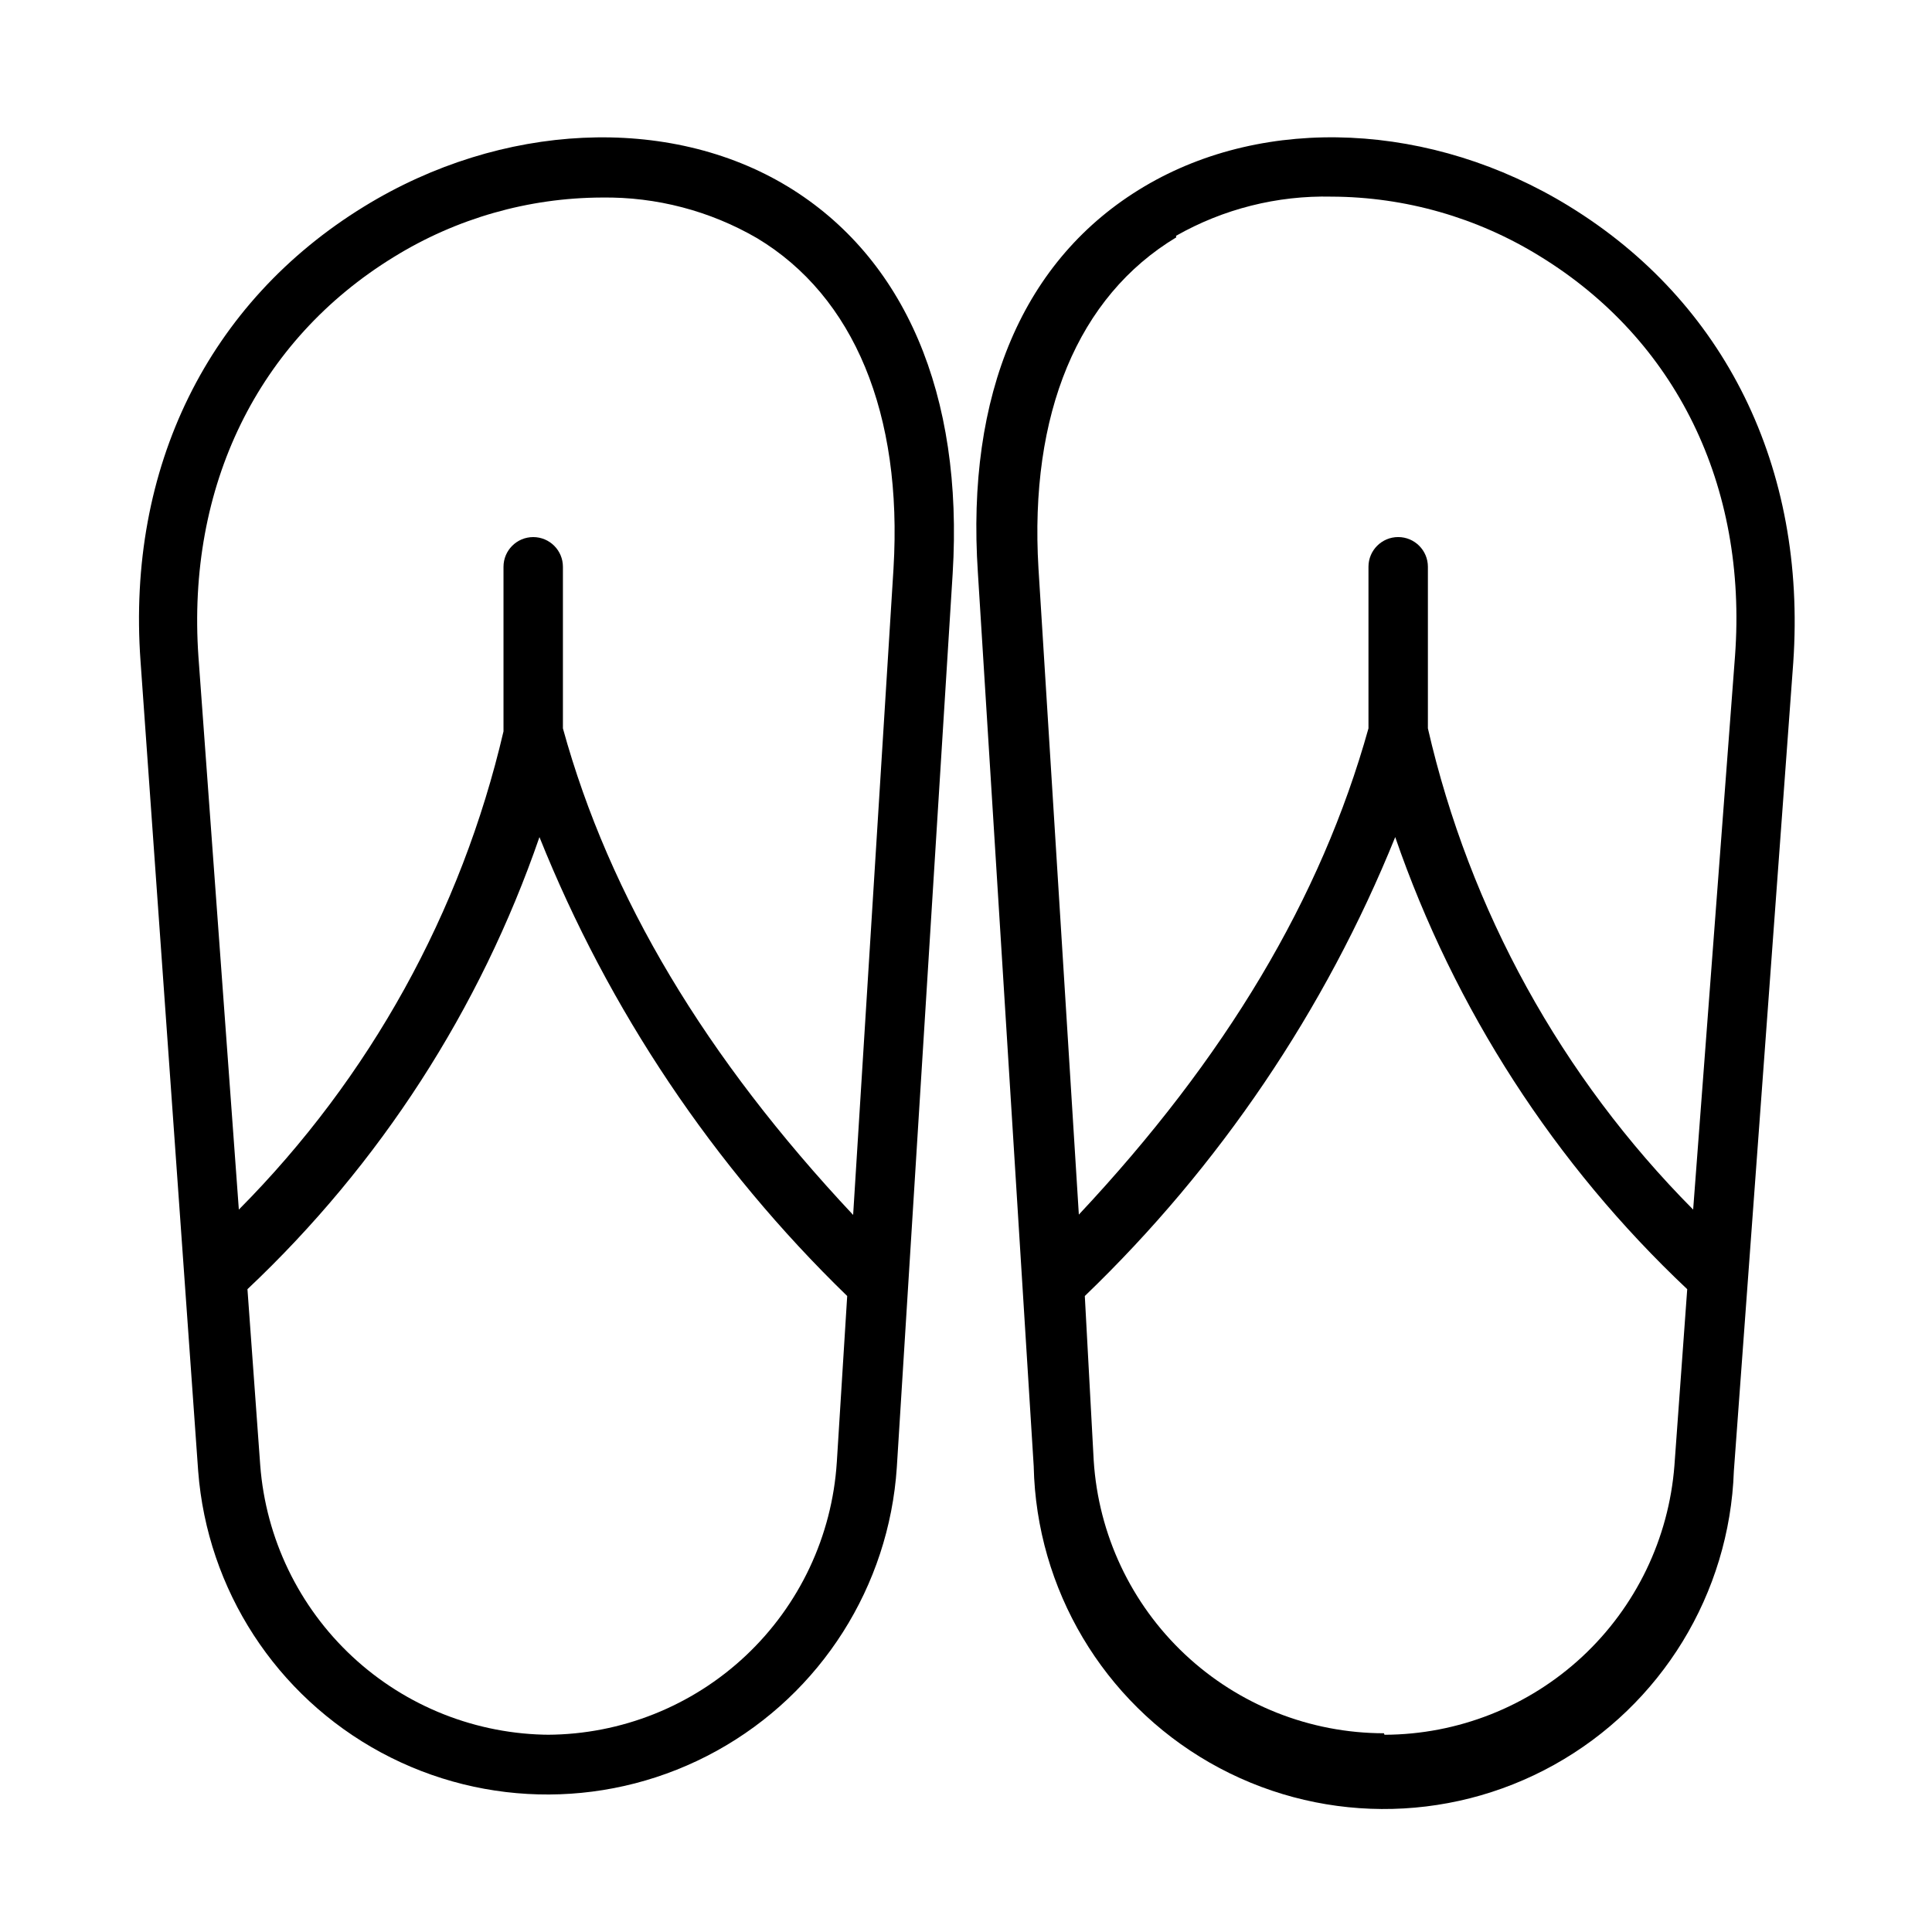 <?xml version="1.0" encoding="UTF-8"?>
<!-- Uploaded to: SVG Repo, www.svgrepo.com, Generator: SVG Repo Mixer Tools -->
<svg fill="#000000" width="800px" height="800px" version="1.1" viewBox="144 144 512 512" xmlns="http://www.w3.org/2000/svg">
 <g>
  <path d="m559.8 198.63c-36.289-22.277-80.375-24.324-112.57-5.195-32.195 19.129-47.23 55.105-44.082 102.34l14.801 236.87-0.004-0.004c0.719 32.523 18.41 62.297 46.633 78.477 28.227 16.176 62.859 16.398 91.285 0.578 28.426-15.816 46.496-45.359 47.629-77.871l15.742-214.28c3.543-51.641-18.105-95.566-59.434-120.91zm-104.15 7.871c12.555-7.137 26.812-10.73 41.25-10.391 19.469 0.07 38.539 5.519 55.105 15.742 36.133 22.121 55.105 60.773 51.797 105.96l-11.098 146.74c-34.879-35.117-59.227-79.293-70.297-127.53v-42.824c0-4.348-3.527-7.871-7.875-7.871s-7.871 3.523-7.871 7.871v42.824c-12.594 45.105-37.863 87.379-76.754 128.86l-10.703-171.29c-2.441-40.938 10.469-72.031 36.527-87.695zm55.105 396.83c-19.602-0.02-38.461-7.5-52.746-20.922-14.285-13.422-22.922-31.781-24.164-51.344l-2.359-43.609c35.668-34.305 63.699-75.746 82.262-121.62 15.723 45.609 42.277 86.723 77.383 119.81l-3.387 46.68v0.004c-1.484 19.379-10.215 37.488-24.453 50.723-14.238 13.23-32.941 20.613-52.379 20.676z"/>
  <path d="m352.77 193.44c-31.488-19.129-75.887-17.082-112.25 5.273-41.328 25.348-62.977 69.195-59.277 120.52l15.273 214.59c2.406 31.496 20.668 59.609 48.469 74.609 27.805 15 61.324 14.828 88.973-0.457 27.648-15.281 45.621-43.578 47.707-75.098l14.801-236.87c2.91-47.547-12.754-83.758-43.691-102.57zm-62.977 410.29c-19.438-0.062-38.137-7.445-52.375-20.676-14.238-13.234-22.969-31.344-24.453-50.723l-3.387-46.68v-0.004c35.105-33.09 61.656-74.203 77.383-119.81 18.352 45.812 46.141 87.254 81.555 121.62l-2.754 44.082h-0.004c-1.254 19.508-9.871 37.812-24.102 51.211-14.234 13.398-33.023 20.898-52.57 20.977zm91-309.13-10.703 171.37c-39.047-41.641-64.551-84.07-76.91-128.94v-42.824c0-4.348-3.523-7.871-7.871-7.871-4.348 0-7.875 3.523-7.875 7.871v43.609c-11.168 47.938-35.453 91.82-70.137 126.74l-10.707-146.5c-3.148-45.184 15.742-83.836 51.797-105.96 16.566-10.227 35.637-15.676 55.105-15.746 14.445-0.203 28.68 3.523 41.168 10.785 25.664 15.43 38.574 46.523 36.133 87.461z"/>
 </g>
</svg>
